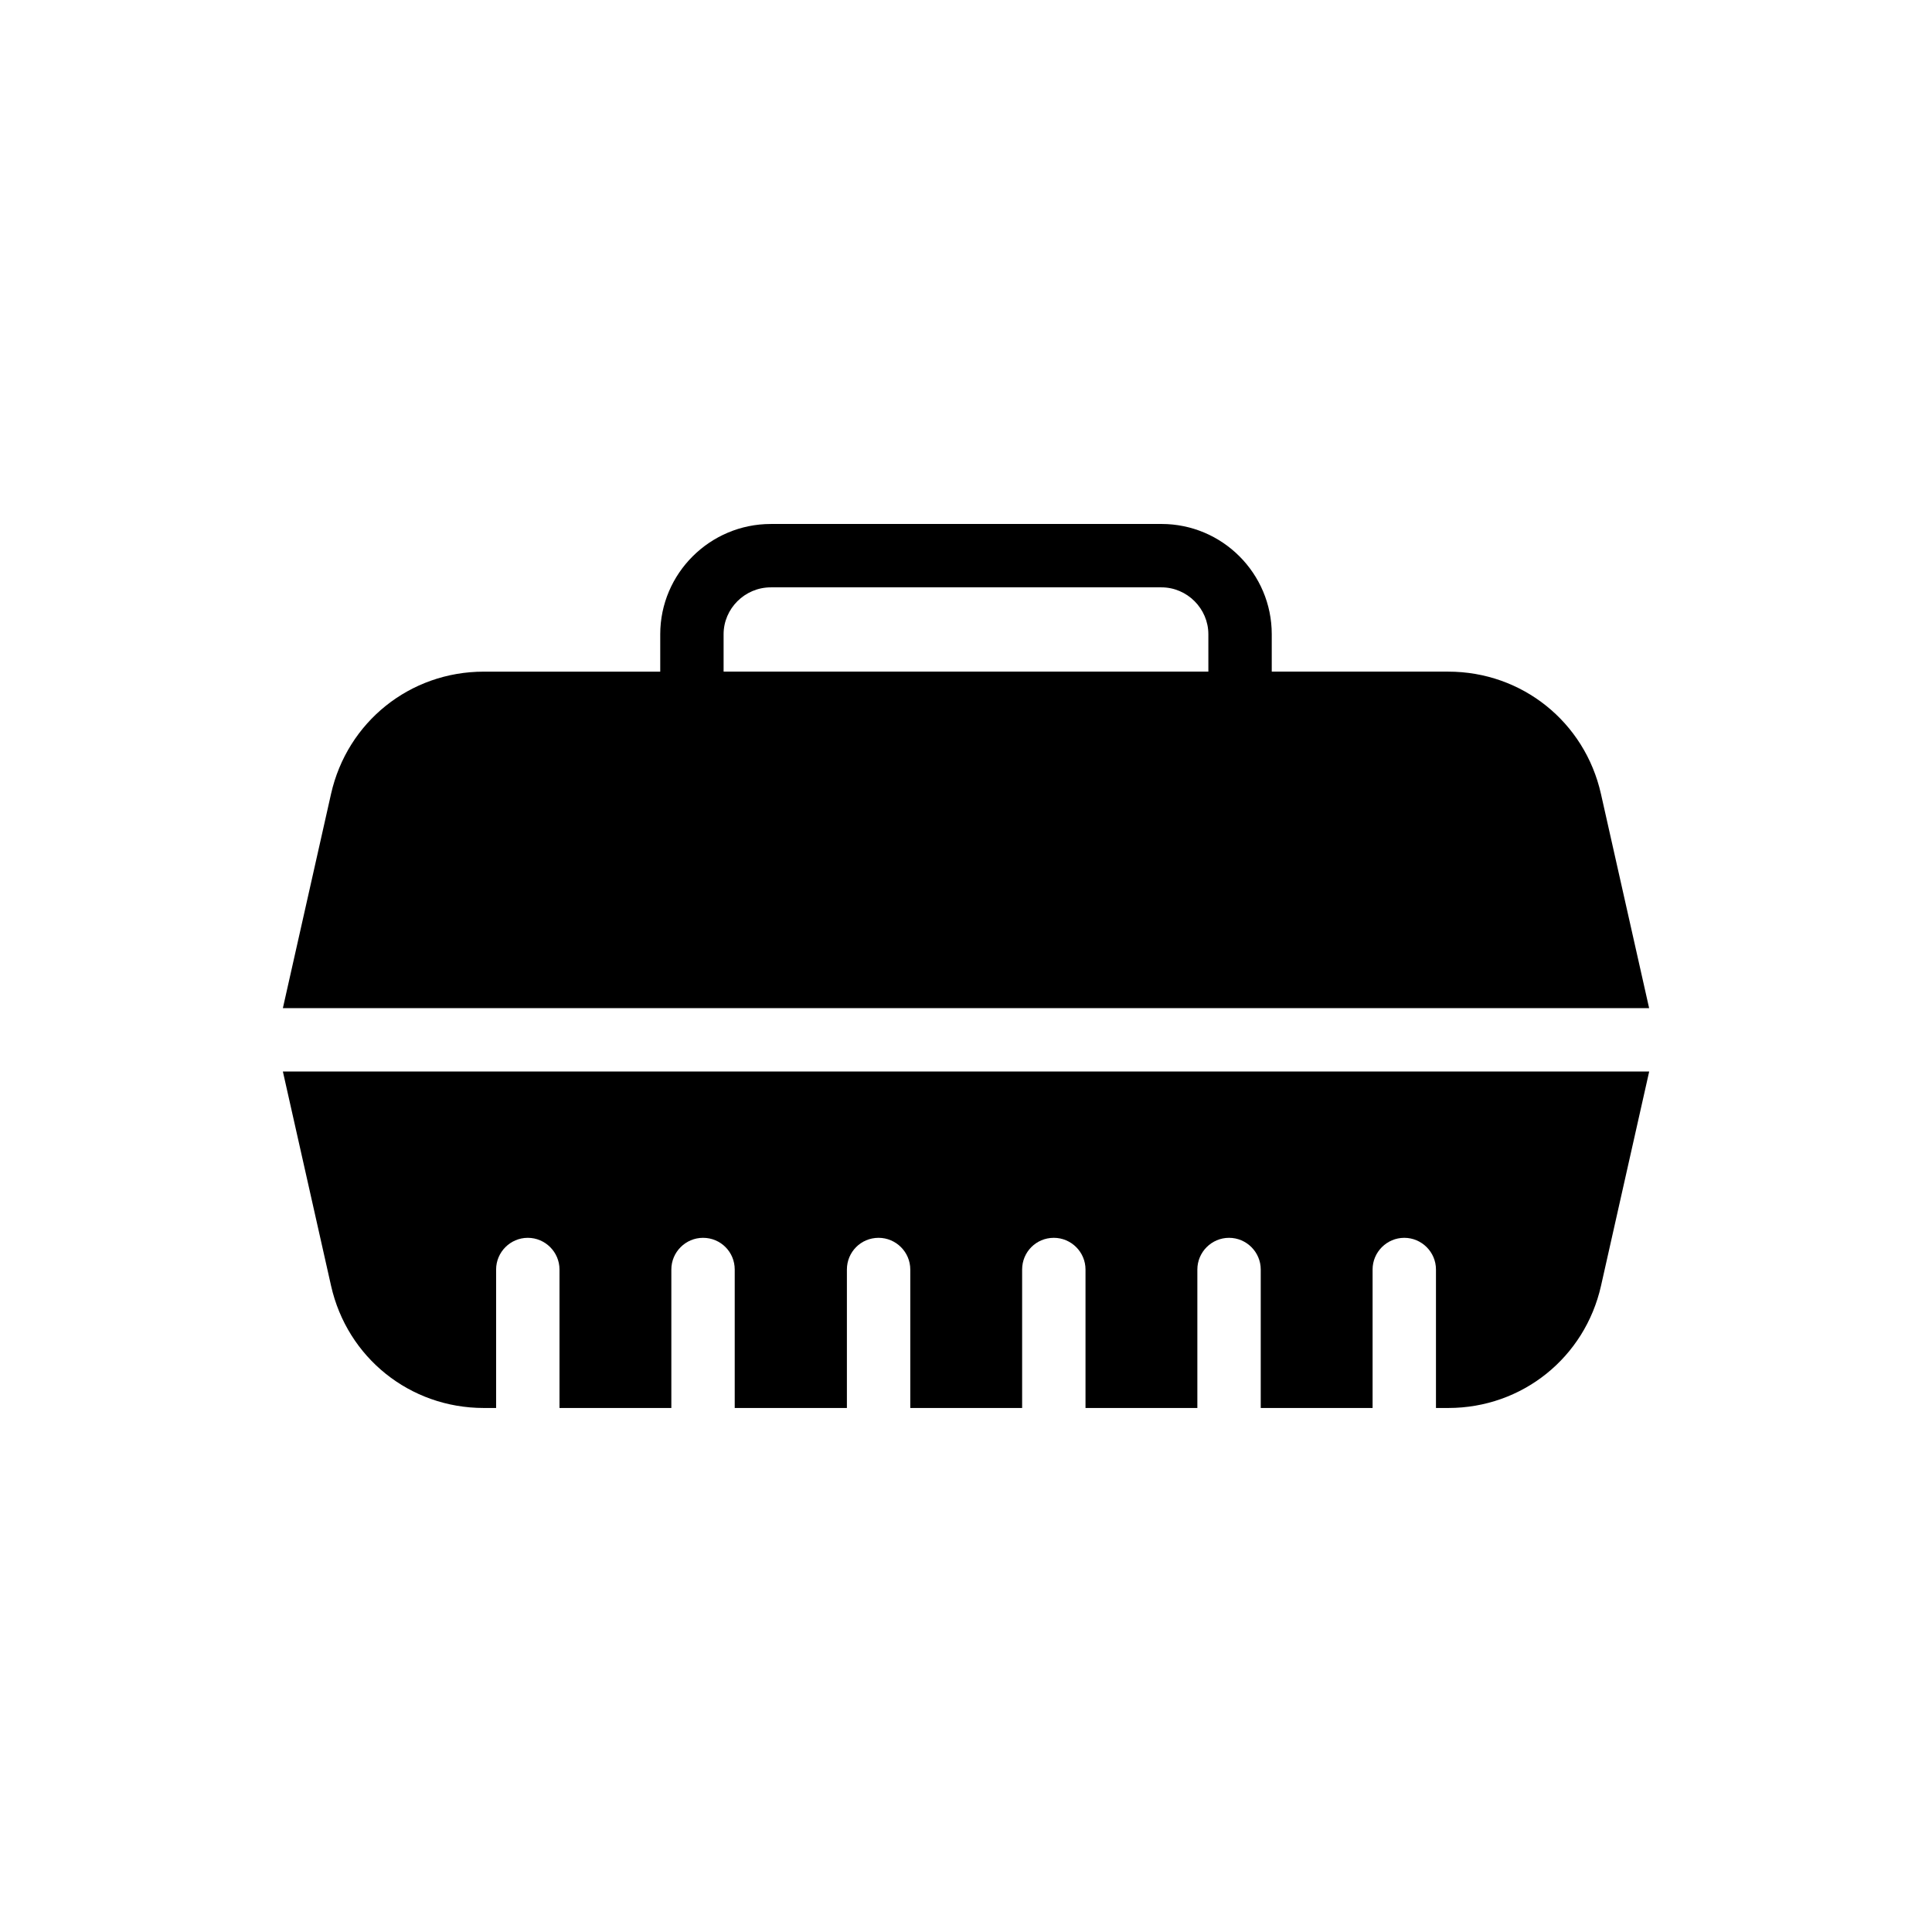 <?xml version="1.0" encoding="UTF-8"?>
<!-- Uploaded to: SVG Repo, www.svgrepo.com, Generator: SVG Repo Mixer Tools -->
<svg fill="#000000" width="800px" height="800px" version="1.1" viewBox="144 144 512 512" xmlns="http://www.w3.org/2000/svg">
 <g>
  <path d="m568.27 354.4c-4.281-19.062-20.906-32.41-40.473-32.41h-46.77v-9.91c0-16.121-13.098-29.223-29.223-29.223l-103.53 0.004c-16.121 0-29.305 13.098-29.305 29.223v9.91h-46.77c-19.566 0-36.191 13.352-40.473 32.41l-12.762 56.762h362.07zm-104.04-32.41h-128.47v-9.91c0-6.801 5.625-12.426 12.512-12.426h103.53c6.801 0 12.426 5.625 12.426 12.426z"/>
  <path d="m231.73 484.72c4.281 19.062 20.906 32.41 40.473 32.41h3.273v-36.695c0-4.617 3.777-8.398 8.398-8.398 4.617 0 8.398 3.777 8.398 8.398v36.695h29.641v-36.695c0-4.617 3.777-8.398 8.398-8.398 4.703 0 8.398 3.777 8.398 8.398v36.695h29.727v-36.695c0-4.617 3.695-8.398 8.398-8.398 4.617 0 8.398 3.777 8.398 8.398v36.695h29.641v-36.695c0-4.617 3.695-8.398 8.398-8.398 4.617 0 8.398 3.777 8.398 8.398v36.695h29.641v-36.695c0-4.617 3.777-8.398 8.398-8.398 4.617 0 8.398 3.777 8.398 8.398v36.695h29.641v-36.695c0-4.617 3.777-8.398 8.398-8.398 4.617 0 8.398 3.777 8.398 8.398v36.695h3.273c19.566 0 36.191-13.352 40.473-32.41l12.762-56.762h-362.09z"/>
 </g>
</svg>